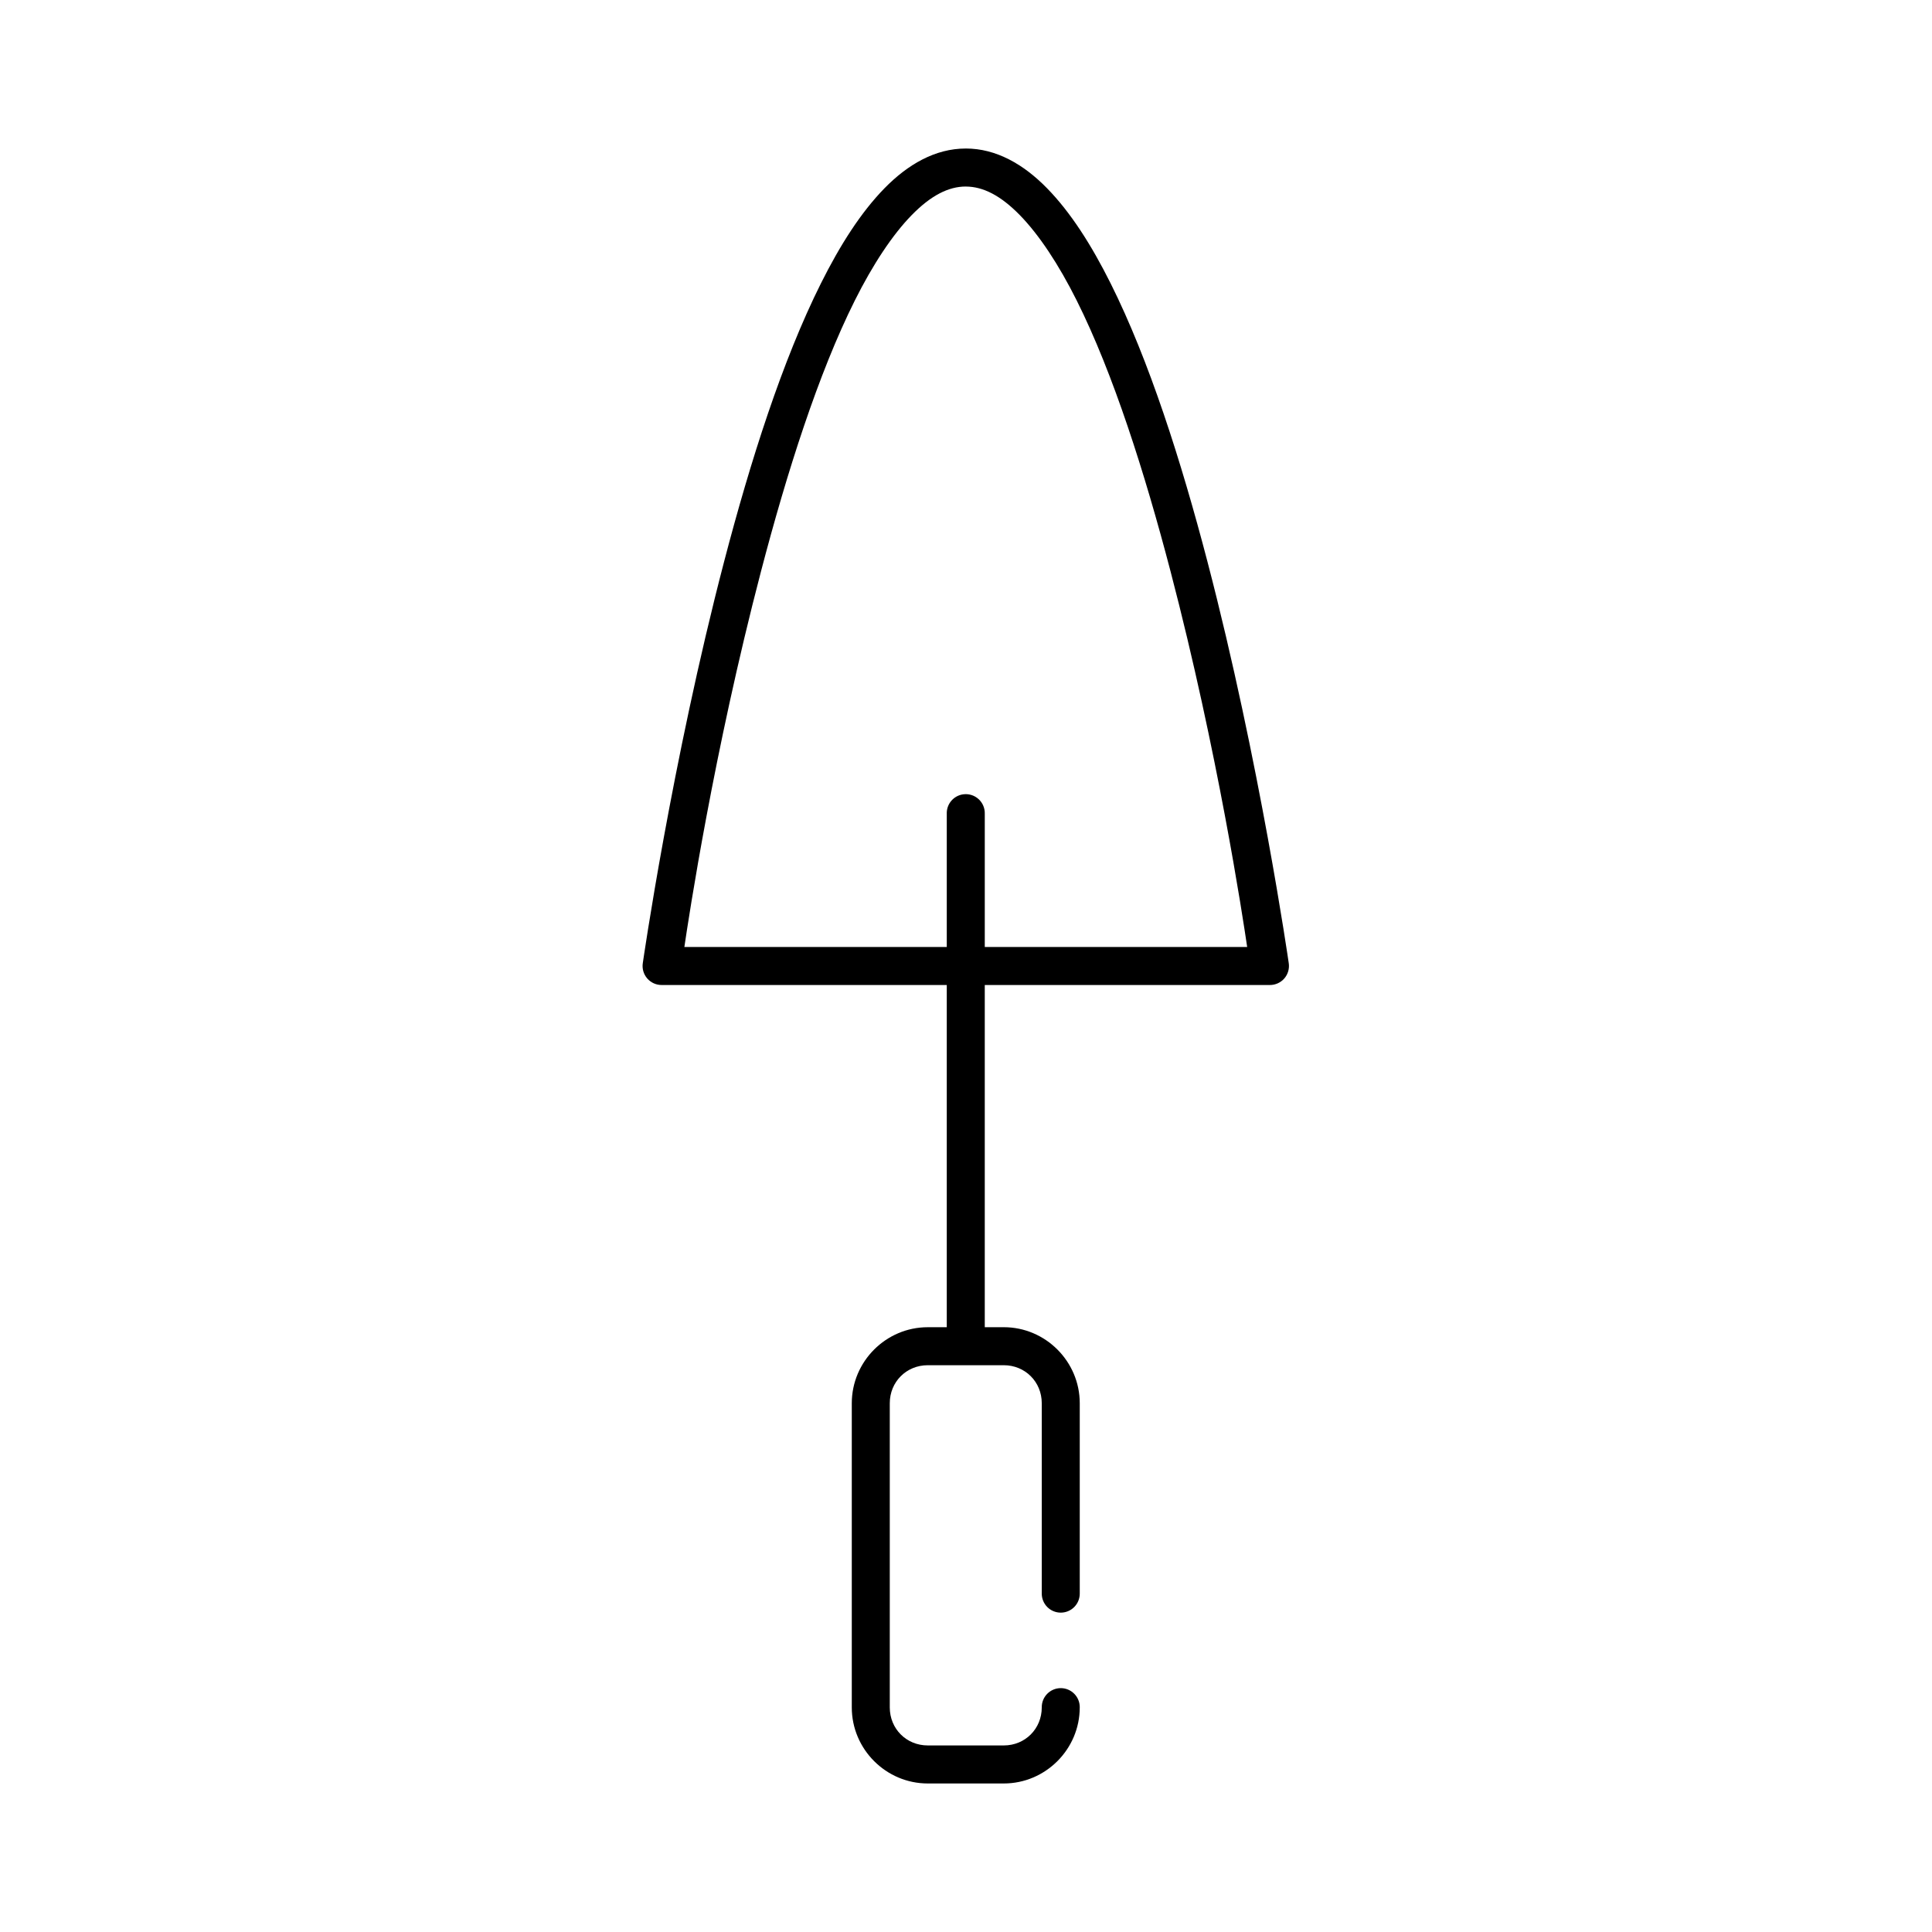 <?xml version="1.0" encoding="UTF-8"?>
<!-- Uploaded to: ICON Repo, www.iconrepo.com, Generator: ICON Repo Mixer Tools -->
<svg fill="#000000" width="800px" height="800px" version="1.1" viewBox="144 144 512 512" xmlns="http://www.w3.org/2000/svg">
 <path d="m399.94 183.36c-8.07 0-15.328 4.176-21.555 10.547-6.227 6.371-11.73 14.984-16.832 25.191-10.207 20.41-18.684 47.051-25.645 73.684-13.922 53.262-21.555 106.43-21.555 106.43v-0.004c-0.234 1.469 0.195 2.961 1.164 4.086 0.969 1.121 2.387 1.758 3.871 1.742h75.516v90.688h-5.035c-11.07 0-20.137 9.074-20.137 20.152v80.609c0 11.078 9.07 20.152 20.137 20.152h20.137c11.07 0 20.137-9.074 20.137-20.152l0.004-0.004c0.02-1.348-0.504-2.648-1.449-3.606-0.945-0.961-2.238-1.504-3.586-1.504s-2.641 0.543-3.586 1.504c-0.945 0.957-1.469 2.258-1.449 3.606 0 5.668-4.402 10.078-10.07 10.078h-20.137c-5.664 0-10.07-4.406-10.07-10.078v-80.609c0-5.668 4.402-10.078 10.07-10.078h20.137c5.664 0 10.07 4.406 10.07 10.078v50.383c-0.02 1.348 0.504 2.648 1.449 3.609 0.945 0.961 2.238 1.5 3.586 1.5s2.641-0.539 3.586-1.5c0.945-0.961 1.469-2.262 1.449-3.609v-50.383c0-11.078-9.07-20.152-20.137-20.152h-5.035v-90.688h75.516v0.004c1.484 0.016 2.898-0.621 3.871-1.742 0.969-1.125 1.395-2.617 1.164-4.086 0 0-7.633-53.168-21.555-106.43-6.961-26.633-15.438-53.27-25.645-73.684-5.102-10.207-10.605-18.816-16.832-25.191-6.227-6.371-13.484-10.547-21.555-10.547zm0 10.078c4.555 0 9.234 2.359 14.316 7.559 5.082 5.199 10.289 13.039 15.102 22.672 9.633 19.266 17.992 45.523 24.859 71.793 12.547 48.008 19.125 91.562 20.297 99.504h-69.539v-35.273c0.055-1.48-0.539-2.91-1.629-3.91-1.094-1-2.566-1.473-4.035-1.285-2.594 0.324-4.508 2.582-4.406 5.195v35.266h-69.539c1.172-7.941 7.746-51.492 20.297-99.504 6.867-26.27 15.227-52.527 24.859-71.793 4.816-9.633 10.023-17.473 15.102-22.672 5.082-5.199 9.762-7.559 14.316-7.559z"/>
</svg>
